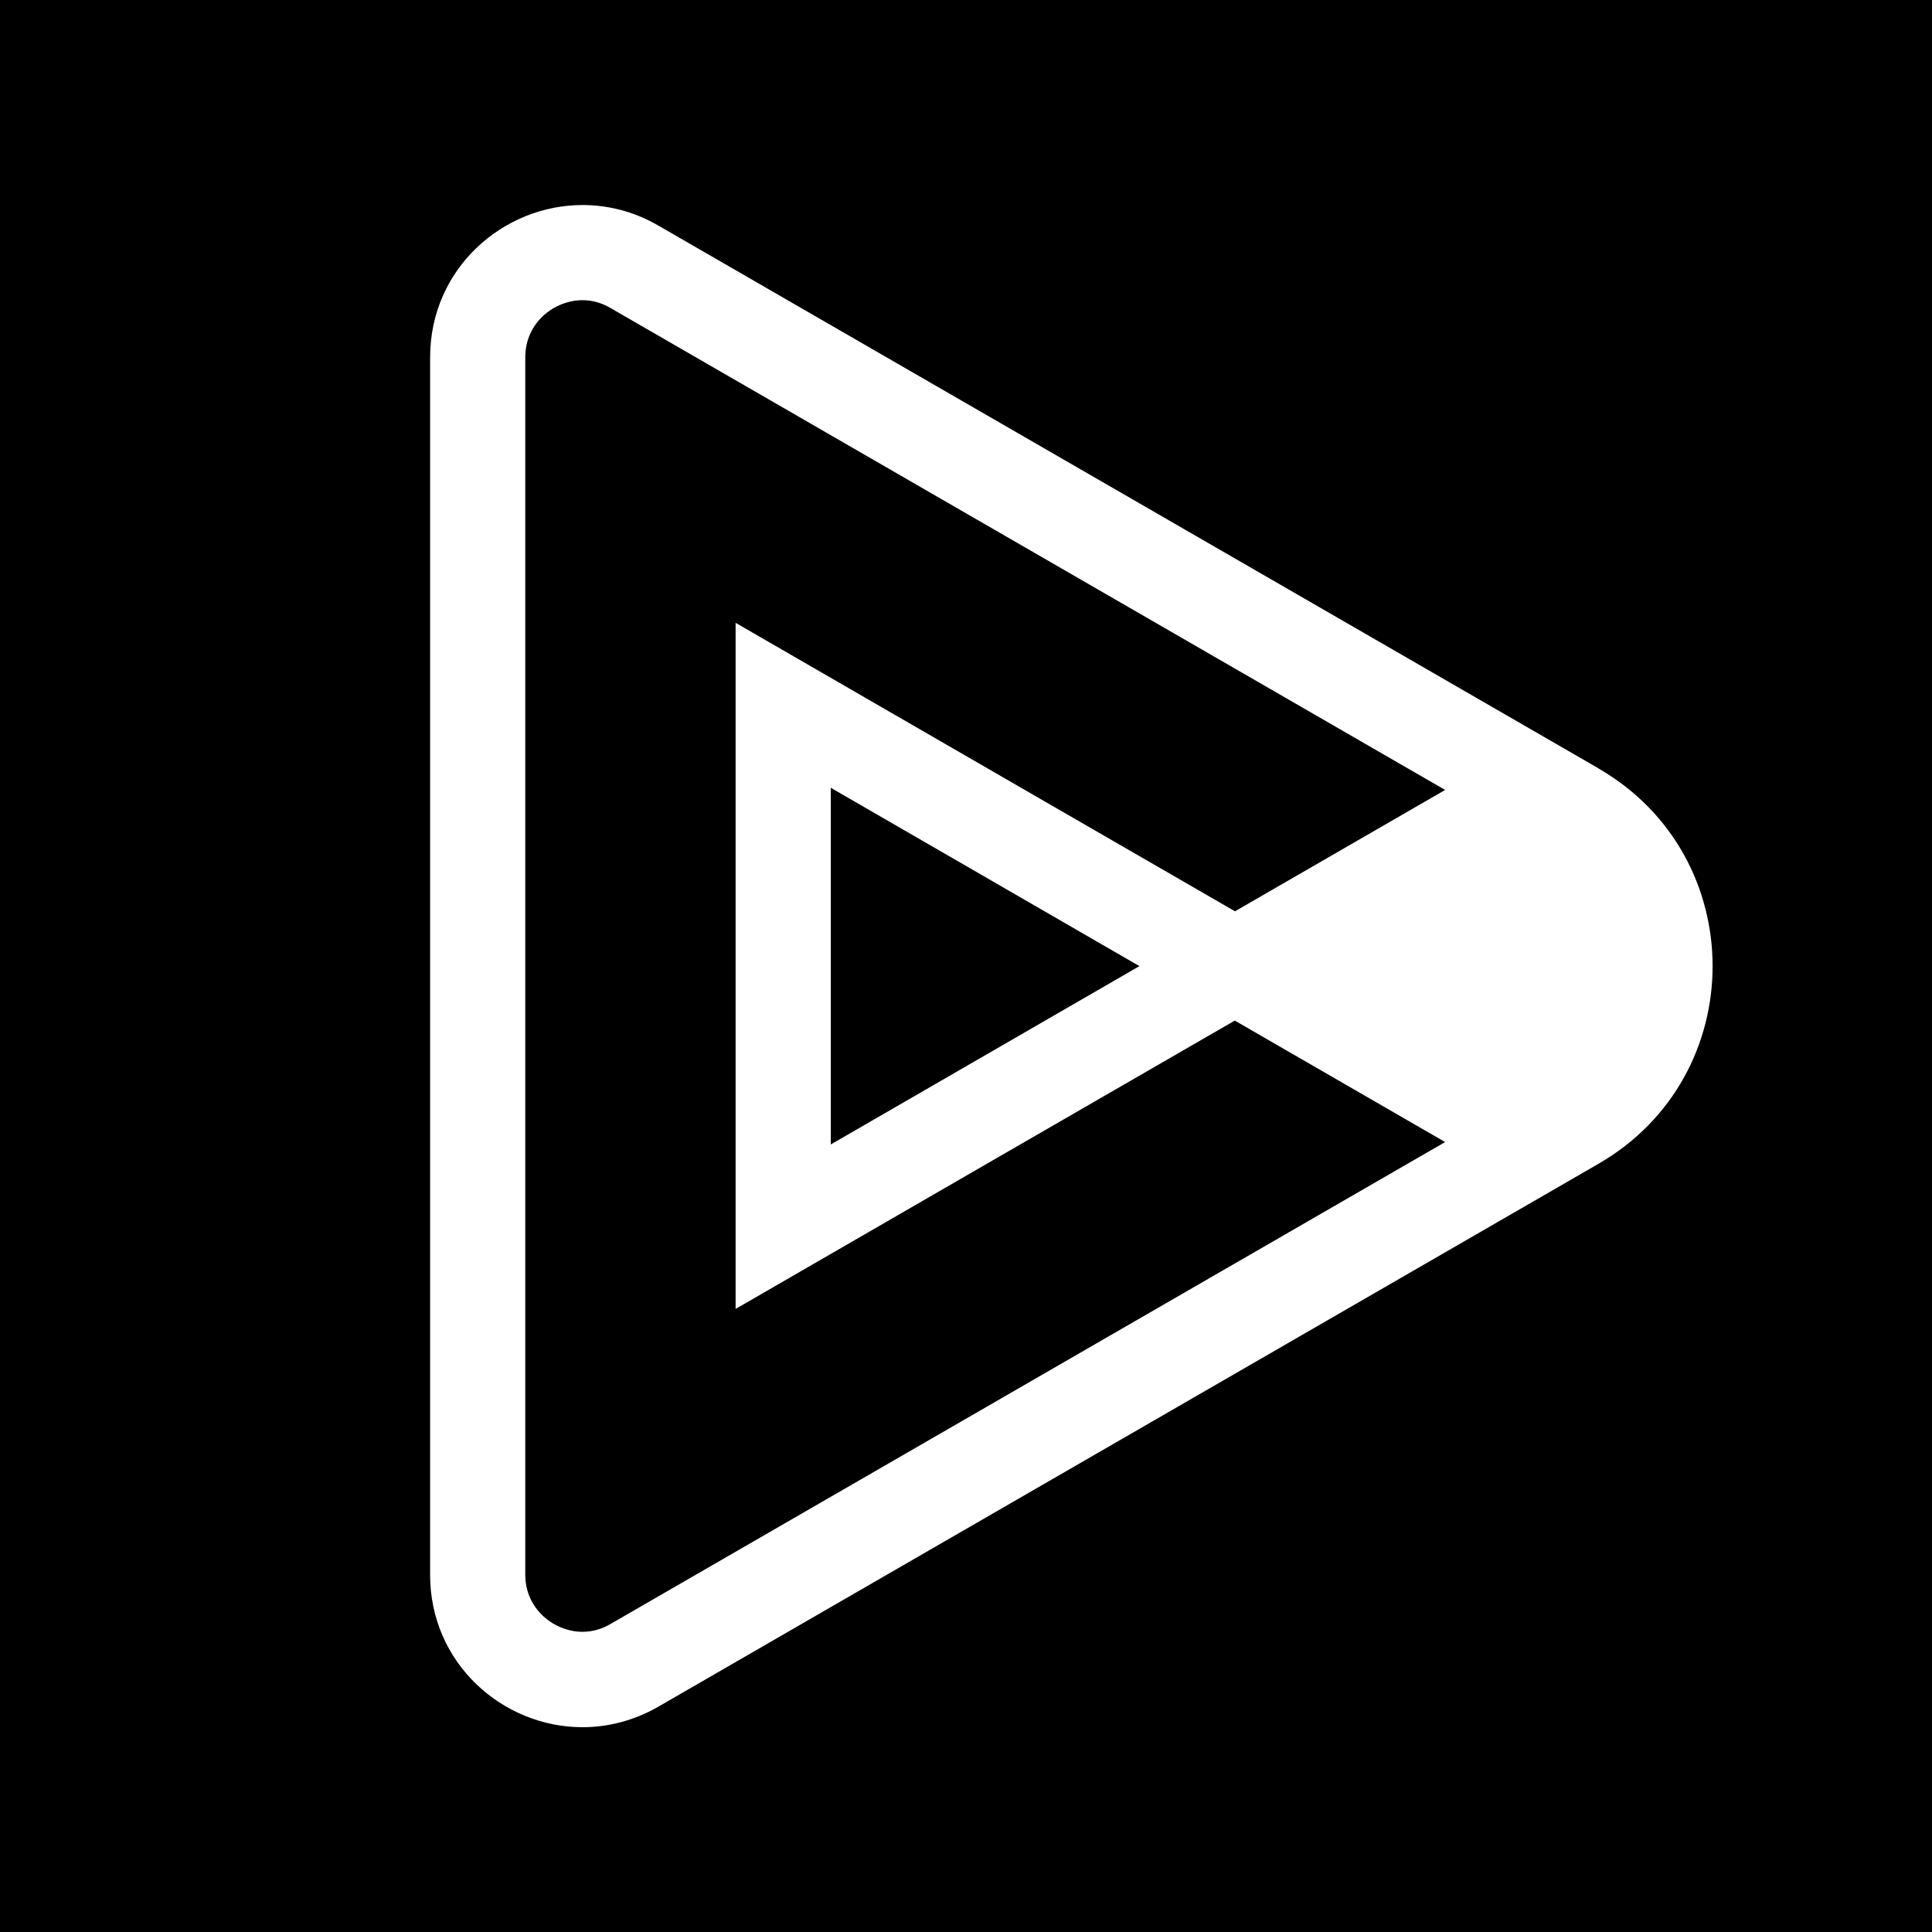 <?xml version="1.0" encoding="UTF-8"?>
<svg xmlns="http://www.w3.org/2000/svg" id="Calque_1" data-name="Calque 1" version="1.1" viewBox="0 0 80 80">
  <defs>
    <style>
      .cls-1 {
        fill: #000;
      }

      .cls-1, .cls-2 {
        stroke-width: 0px;
      }

      .cls-2 {
        fill: #fff;
      }
    </style>
  </defs>
  <rect class="cls-1" width="80" height="80"></rect>
  <path class="cls-2" d="M51.13,37.73l-9.94-5.74h0s-10.73-6.2-10.73-6.2v28.41l10.73-6.2h0s9.94-5.74,9.94-5.74l8.71,5.03-34.55,19.95c-.37.22-.77.33-1.17.33-1.14,0-2.37-.91-2.37-2.37V14.8c0-1.47,1.23-2.37,2.37-2.37.4,0,.8.11,1.17.33l34.55,19.95-8.71,5.03h0ZM47.19,40l-12.79,7.39v-14.77l12.79,7.39h0ZM66.18,31.81L27.26,9.34c-1.02-.59-2.09-.85-3.14-.85-3.29,0-6.31,2.63-6.31,6.31v50.41c0,3.68,3.02,6.31,6.31,6.31,1.05,0,2.13-.27,3.14-.85l38.93-22.48c6.3-3.64,6.3-12.73,0-16.37h0Z"></path>
</svg>
